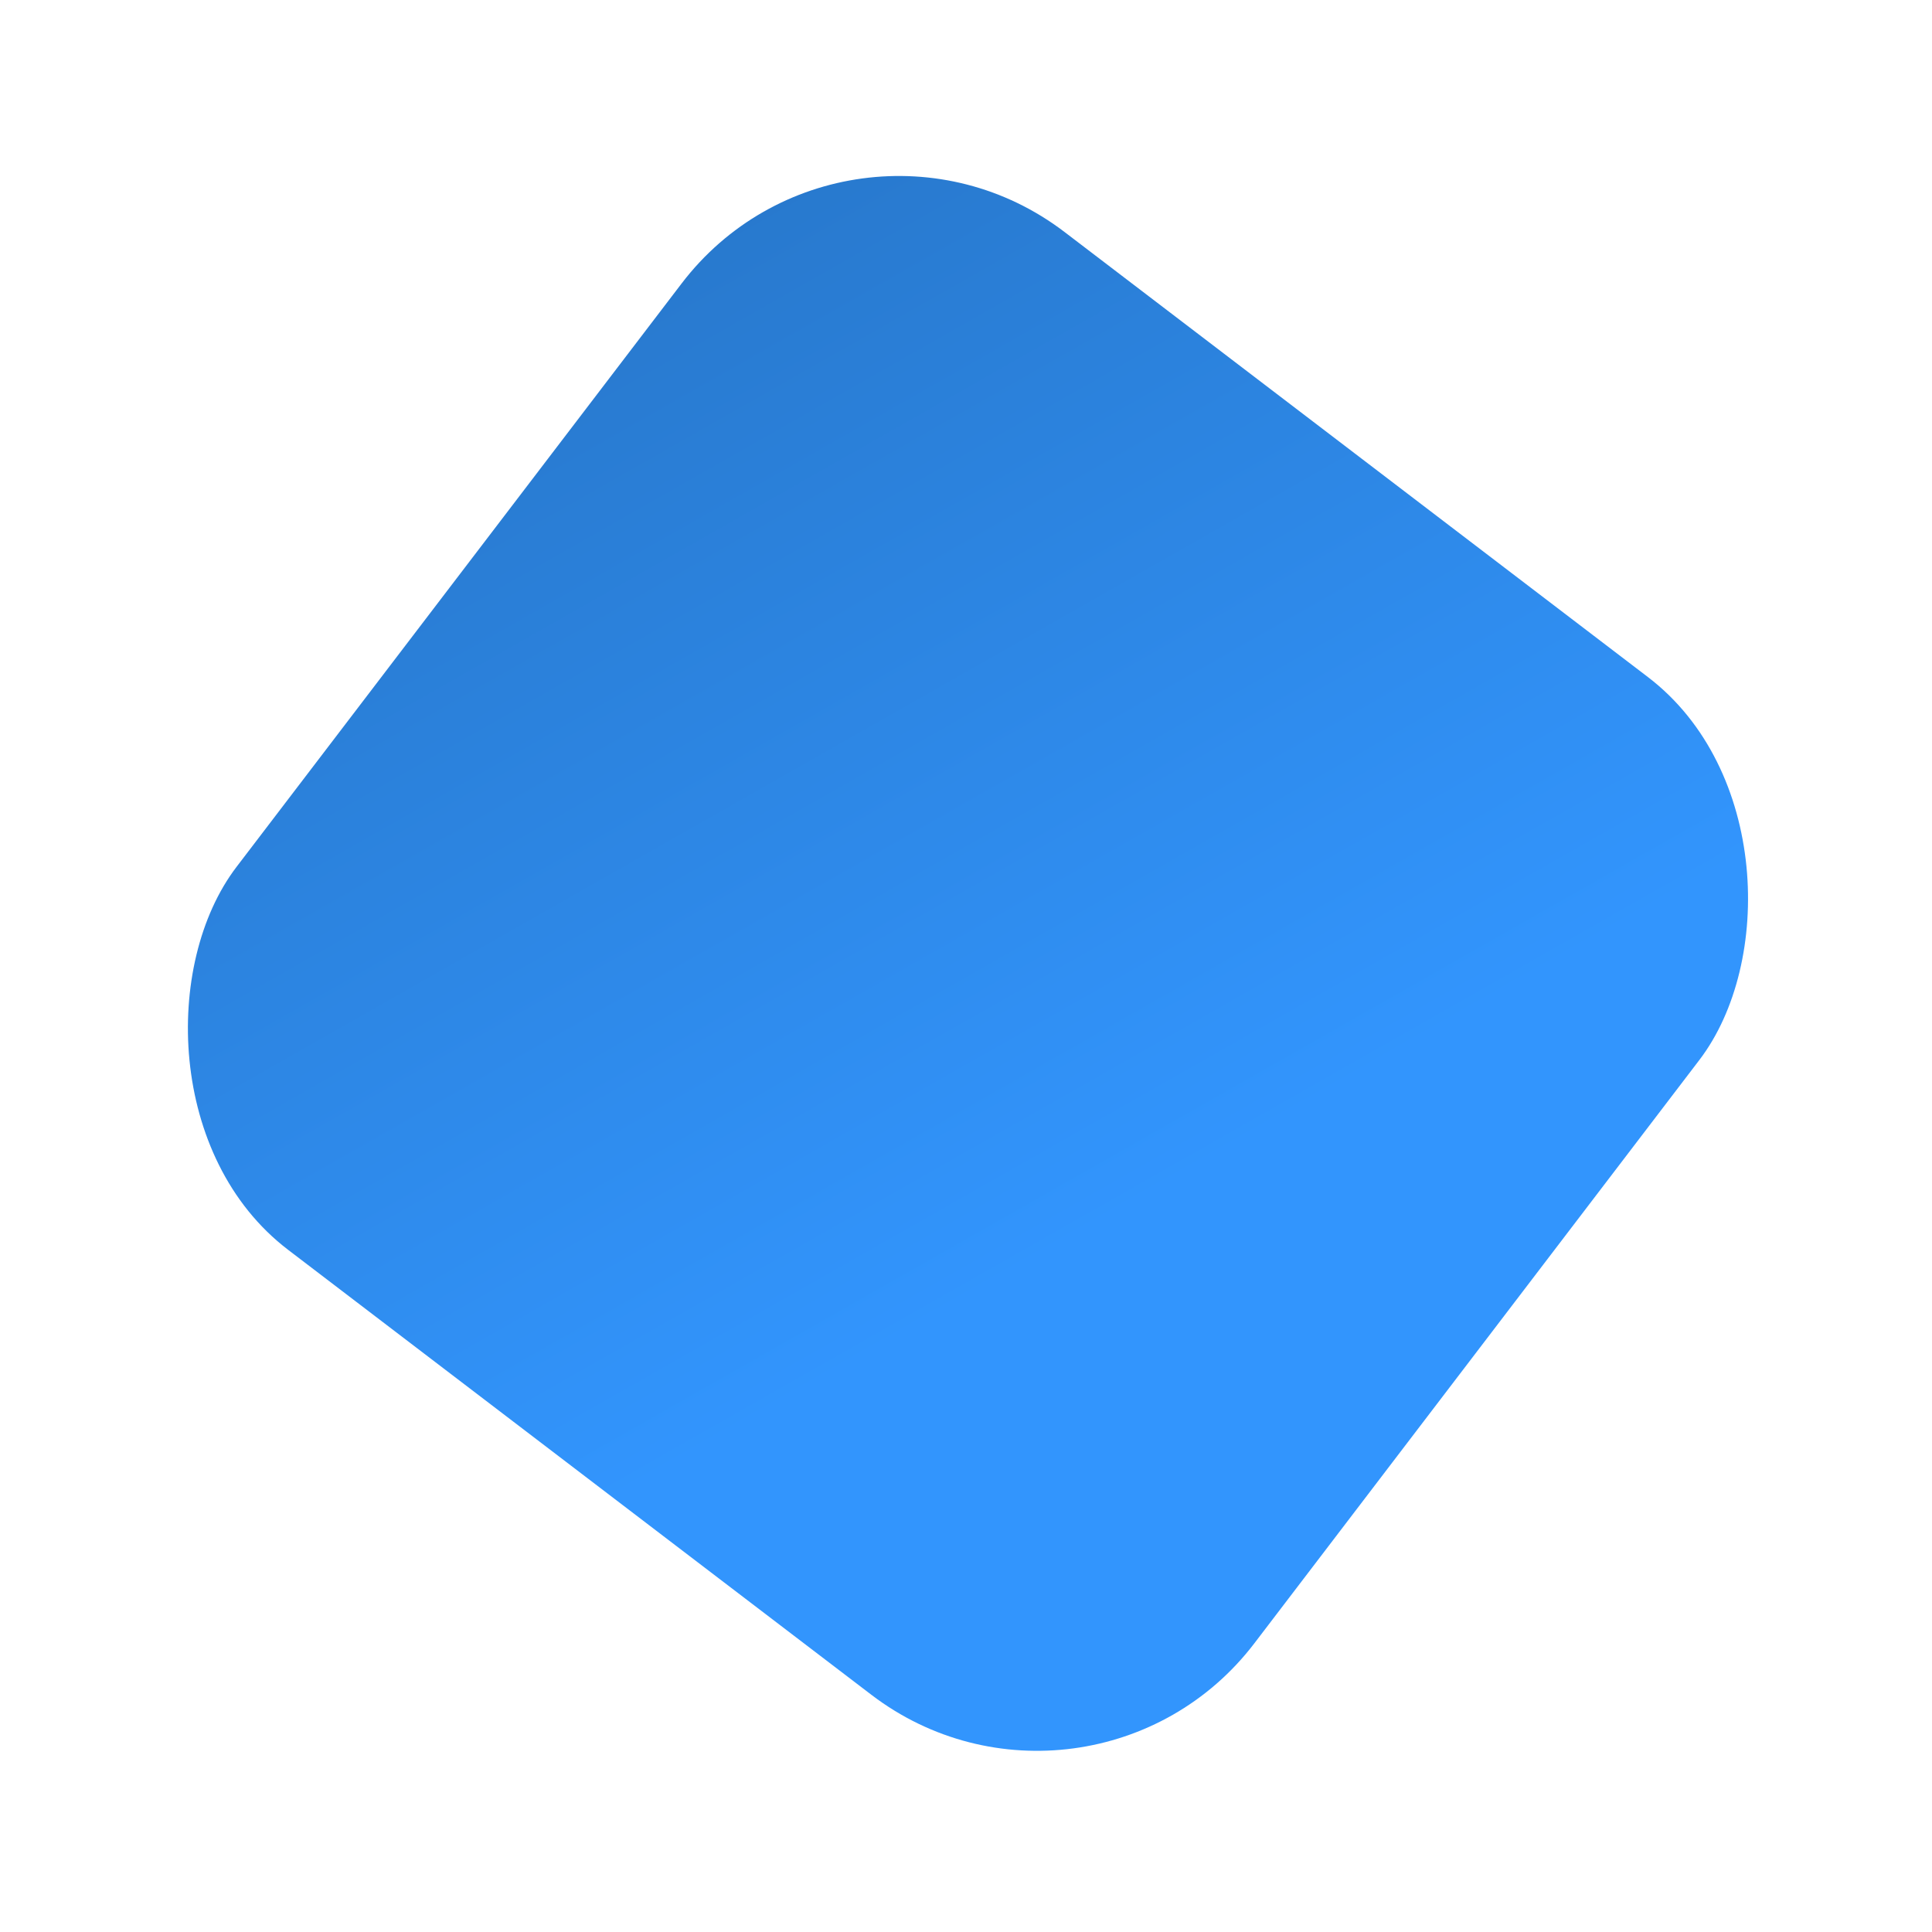 <?xml version="1.0" encoding="UTF-8"?> <svg xmlns="http://www.w3.org/2000/svg" width="297" height="297" viewBox="0 0 297 297" fill="none"> <g filter="url(#filter0_f_694_1067)"> <rect x="167.352" y="286.014" width="196.794" height="196.794" rx="42" transform="rotate(-142.66 167.352 286.014)" fill="url(#paint0_linear_694_1067)"></rect> </g> <defs> <filter id="filter0_f_694_1067" x="0.758" y="0.053" width="296.094" height="296.096" filterUnits="userSpaceOnUse" color-interpolation-filters="sRGB"> <feFlood flood-opacity="0" result="BackgroundImageFix"></feFlood> <feBlend mode="normal" in="SourceGraphic" in2="BackgroundImageFix" result="shape"></feBlend> <feGaussianBlur stdDeviation="13.5" result="effect1_foregroundBlur_694_1067"></feGaussianBlur> </filter> <linearGradient id="paint0_linear_694_1067" x1="608.57" y1="629.437" x2="188.215" y2="450.684" gradientUnits="userSpaceOnUse"> <stop stop-color="#164678"></stop> <stop offset="0.464" stop-color="#236BB6"></stop> <stop offset="1" stop-color="#3295FD"></stop> </linearGradient> </defs> </svg> 